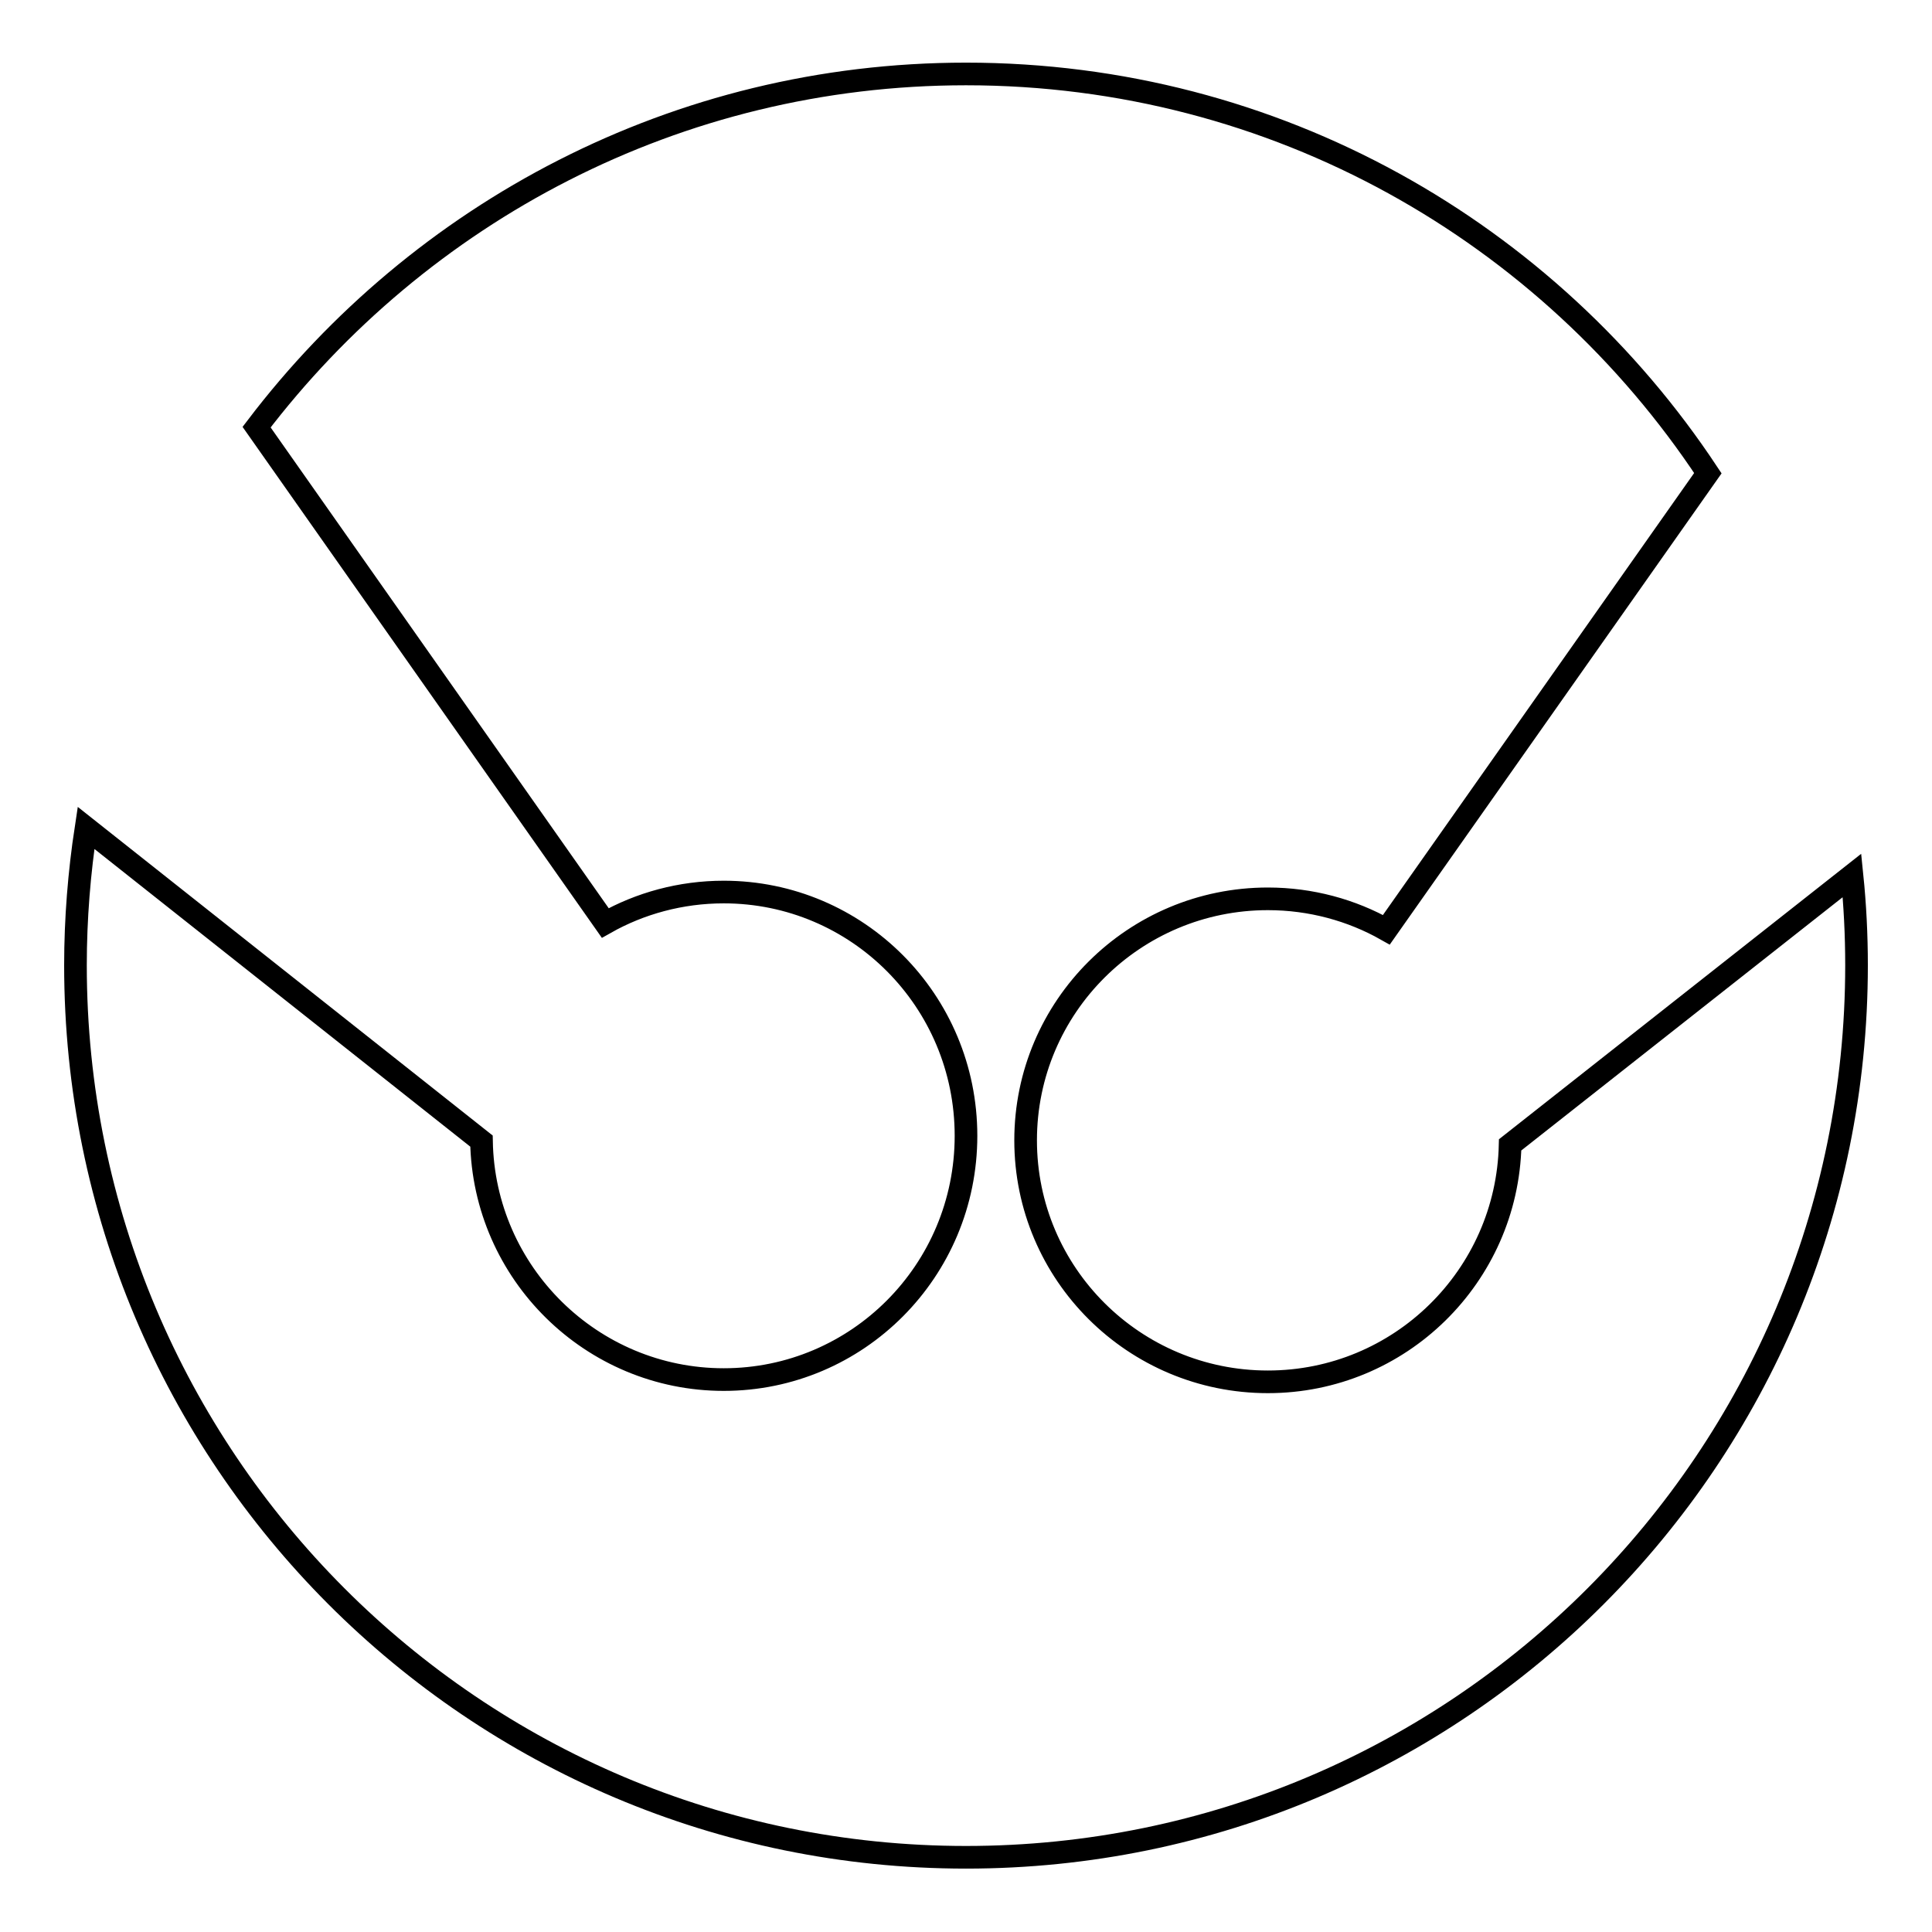 <?xml version="1.0" encoding="utf-8"?>
<!-- Svg Vector Icons : http://www.onlinewebfonts.com/icon -->
<!DOCTYPE svg PUBLIC "-//W3C//DTD SVG 1.1//EN" "http://www.w3.org/Graphics/SVG/1.1/DTD/svg11.dtd">
<svg version="1.1" xmlns="http://www.w3.org/2000/svg" xmlns:xlink="http://www.w3.org/1999/xlink" x="0px" y="0px" viewBox="0 0 256 256" enable-background="new 0 0 256 256" xml:space="preserve">
<g><g><path stroke-width="3" fill-opacity="0" stroke="#000000"  d="M183.7,123.2c-4.6-2.6-10-4.1-15.7-4.1c-17.7,0-32.1,14.3-32.1,32c0,17.7,14.4,32,32.1,32c17.5,0,31.7-14,32.1-31.4l45.3-35.7c0.4,3.9,0.6,7.9,0.6,11.9c0,65.3-52.8,118.2-118,118.2c-65.2,0-118-52.9-118-118.2c0-6.2,0.5-12.3,1.4-18.2l52.4,41.5c0.3,17.5,14.6,31.6,32.1,31.6c17.7,0,32.1-14.4,32.1-32.3s-14.4-32.3-32.1-32.3c-5.7,0-11.1,1.5-15.7,4.1L34,56.6C55.6,28.2,89.6,9.8,128,9.8c41.1,0,77.2,21,98.3,52.9L183.7,123.2z"/></g></g>
</svg>